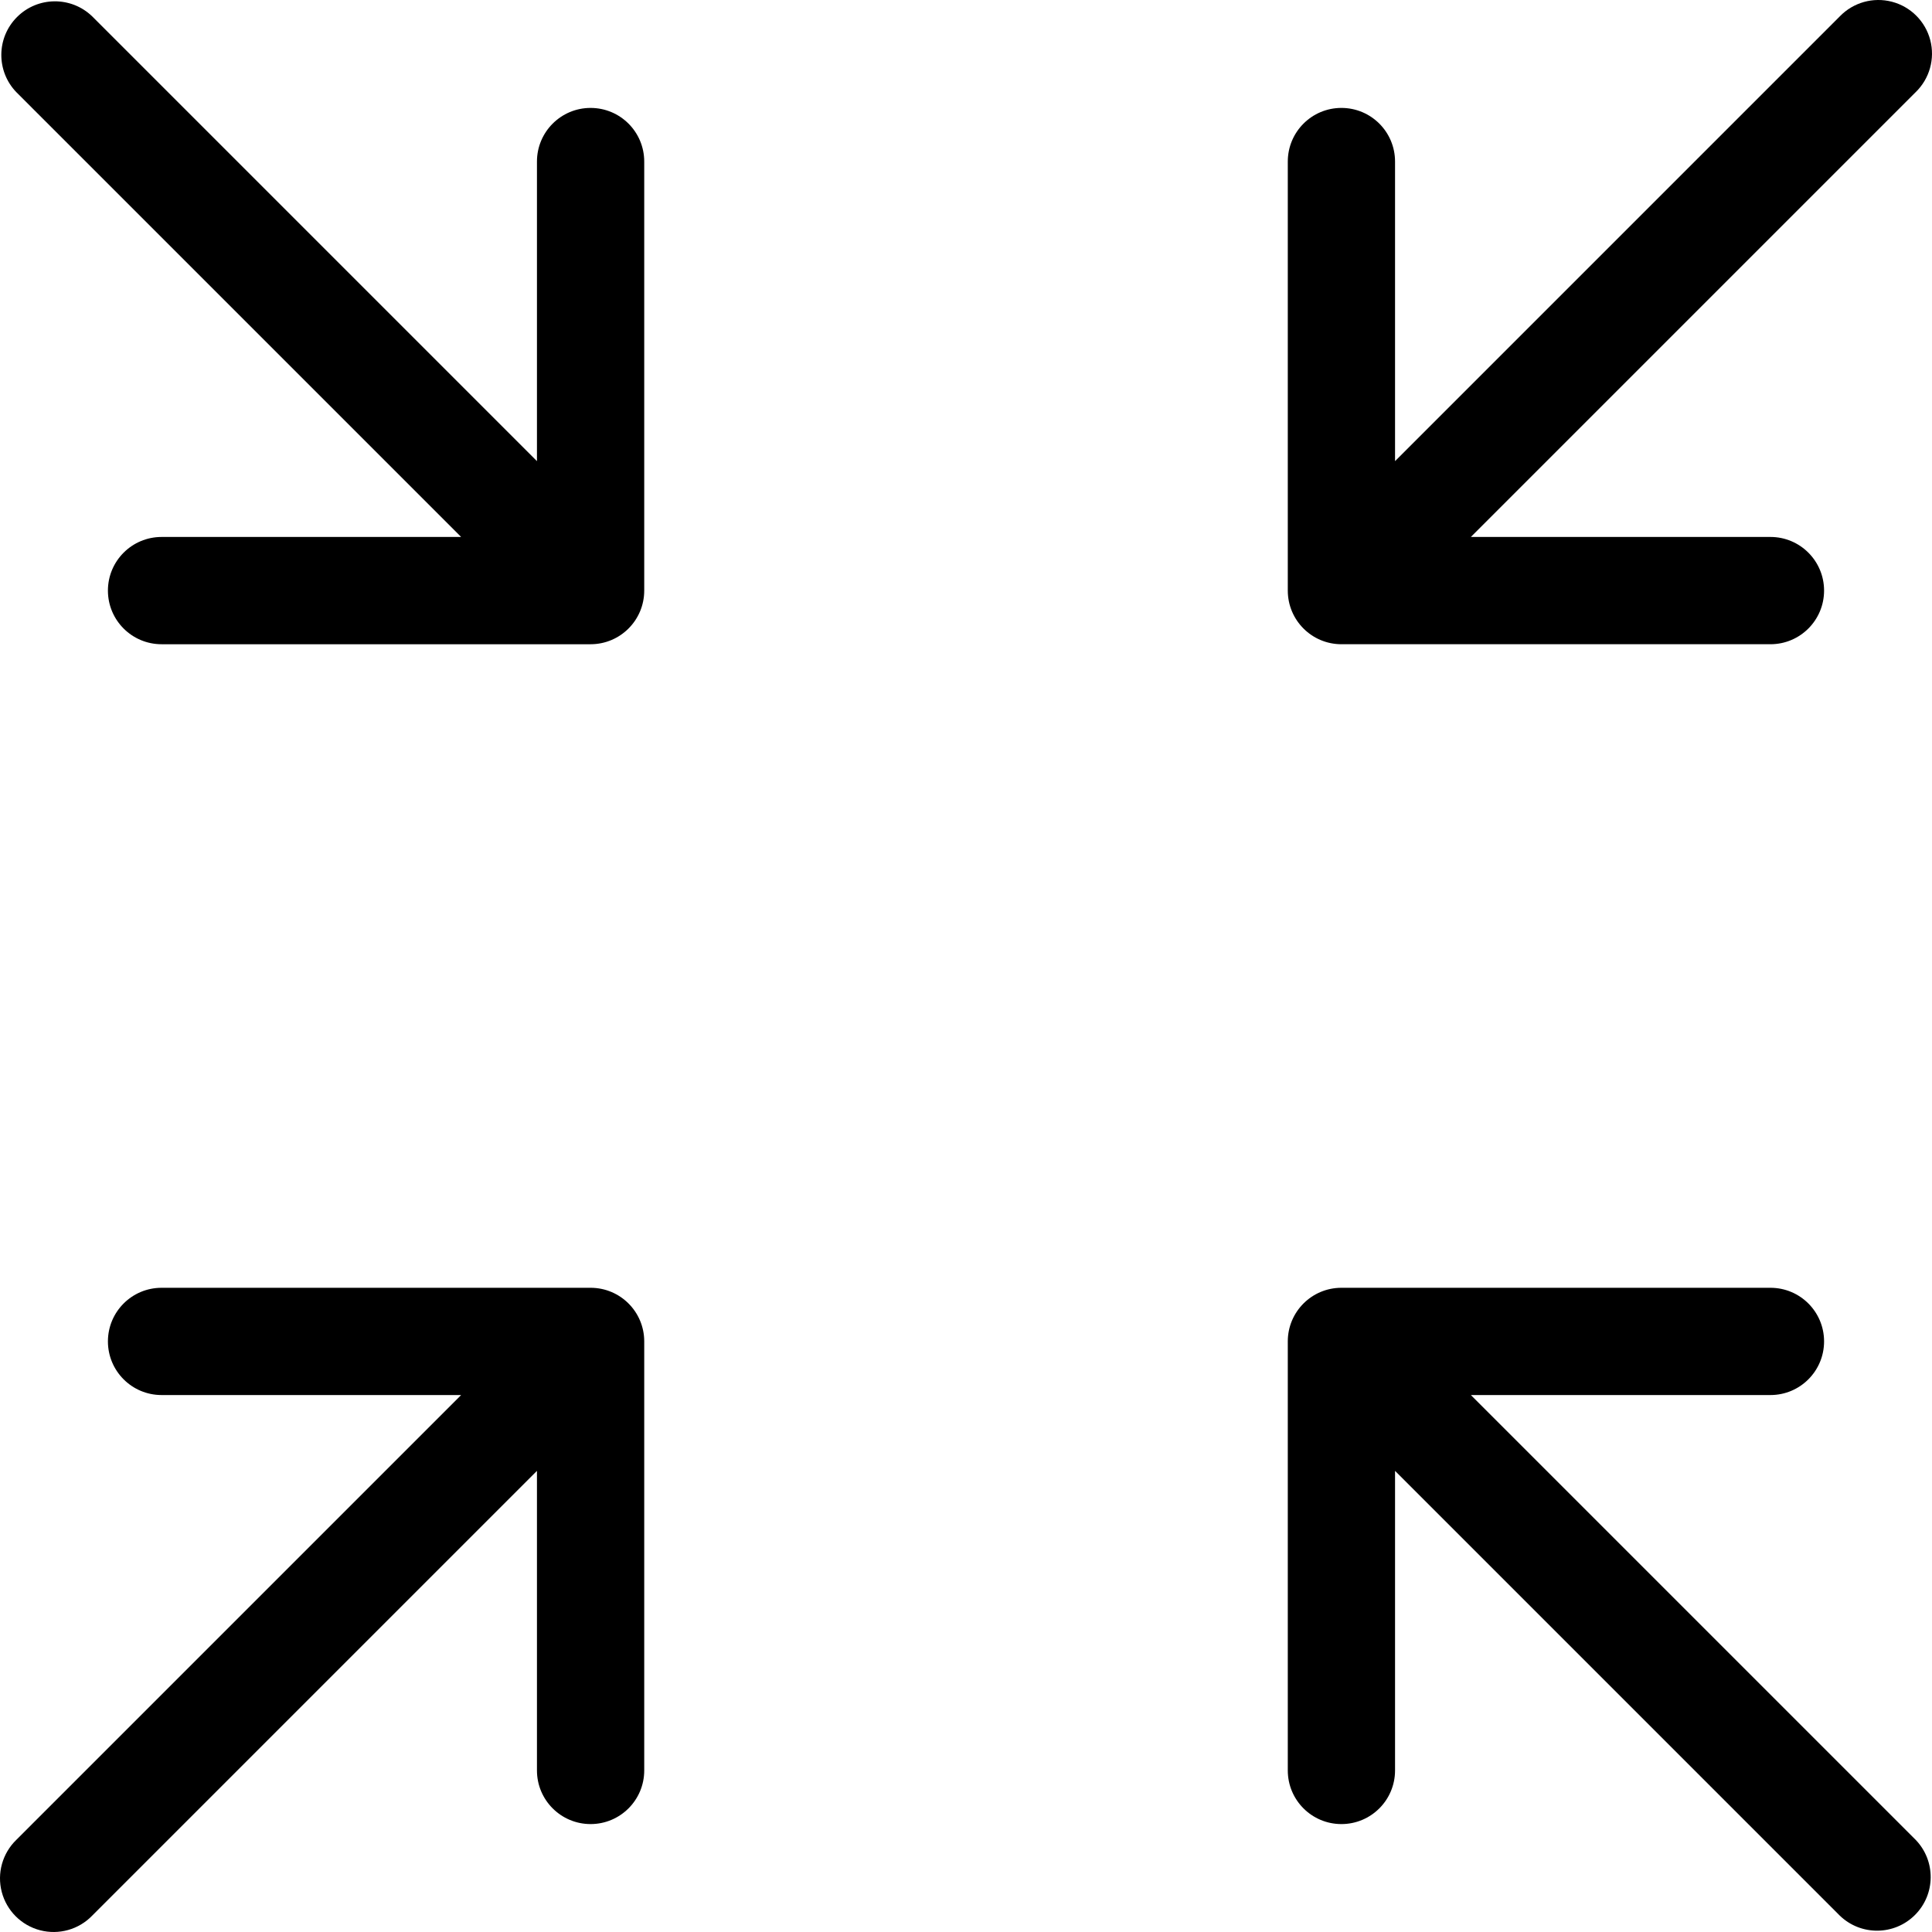 <svg height="384.262pt" viewBox="0 0 384.262 384.262" width="384.262pt" xmlns="http://www.w3.org/2000/svg"><path d="m266.797 128.133h85.336c5.891 0 10.664-4.777 10.664-10.668s-4.773-10.668-10.664-10.668h-59.586l88.457-88.457c2.773-2.68 3.887-6.645 2.91-10.375-.977-3.73-3.887-6.641-7.617-7.617-3.73-.977-7.695.137-10.375 2.91l-88.457 88.457v-59.582c0-5.895-4.777-10.668-10.668-10.668s-10.664 4.773-10.664 10.668v85.332c0 5.891 4.773 10.668 10.664 10.668zm0 0"/><path d="m117.465 256.133h-85.332c-5.895 0-10.668 4.773-10.668 10.664s4.773 10.668 10.668 10.668h59.582l-88.457 88.457c-2.773 2.68-3.887 6.645-2.91 10.375.977 3.73 3.887 6.641 7.617 7.617 3.73.977 7.695-.137 10.375-2.91l88.457-88.457v59.586c0 5.891 4.777 10.664 10.668 10.664s10.668-4.773 10.668-10.664v-85.336c0-5.891-4.777-10.664-10.668-10.664zm0 0"/><path d="m292.547 277.465h59.586c5.891 0 10.664-4.777 10.664-10.668s-4.773-10.664-10.664-10.664h-85.336c-5.891 0-10.664 4.773-10.664 10.664v85.336c0 5.891 4.773 10.664 10.664 10.664s10.668-4.773 10.668-10.664v-59.586l88.457 88.457c4.188 4.043 10.84 3.988 14.953-.129 4.117-4.113 4.172-10.766.129-14.953zm0 0"/><path d="m117.465 21.465c-5.891 0-10.668 4.773-10.668 10.668v59.582l-88.457-88.457c-4.188-4.043-10.84-3.984-14.953.129s-4.172 10.766-.129 14.953l88.457 88.457h-59.582c-5.895 0-10.668 4.777-10.668 10.668s4.773 10.668 10.668 10.668h85.332c5.891 0 10.668-4.777 10.668-10.668v-85.332c0-5.895-4.777-10.668-10.668-10.668zm0 0"/></svg>